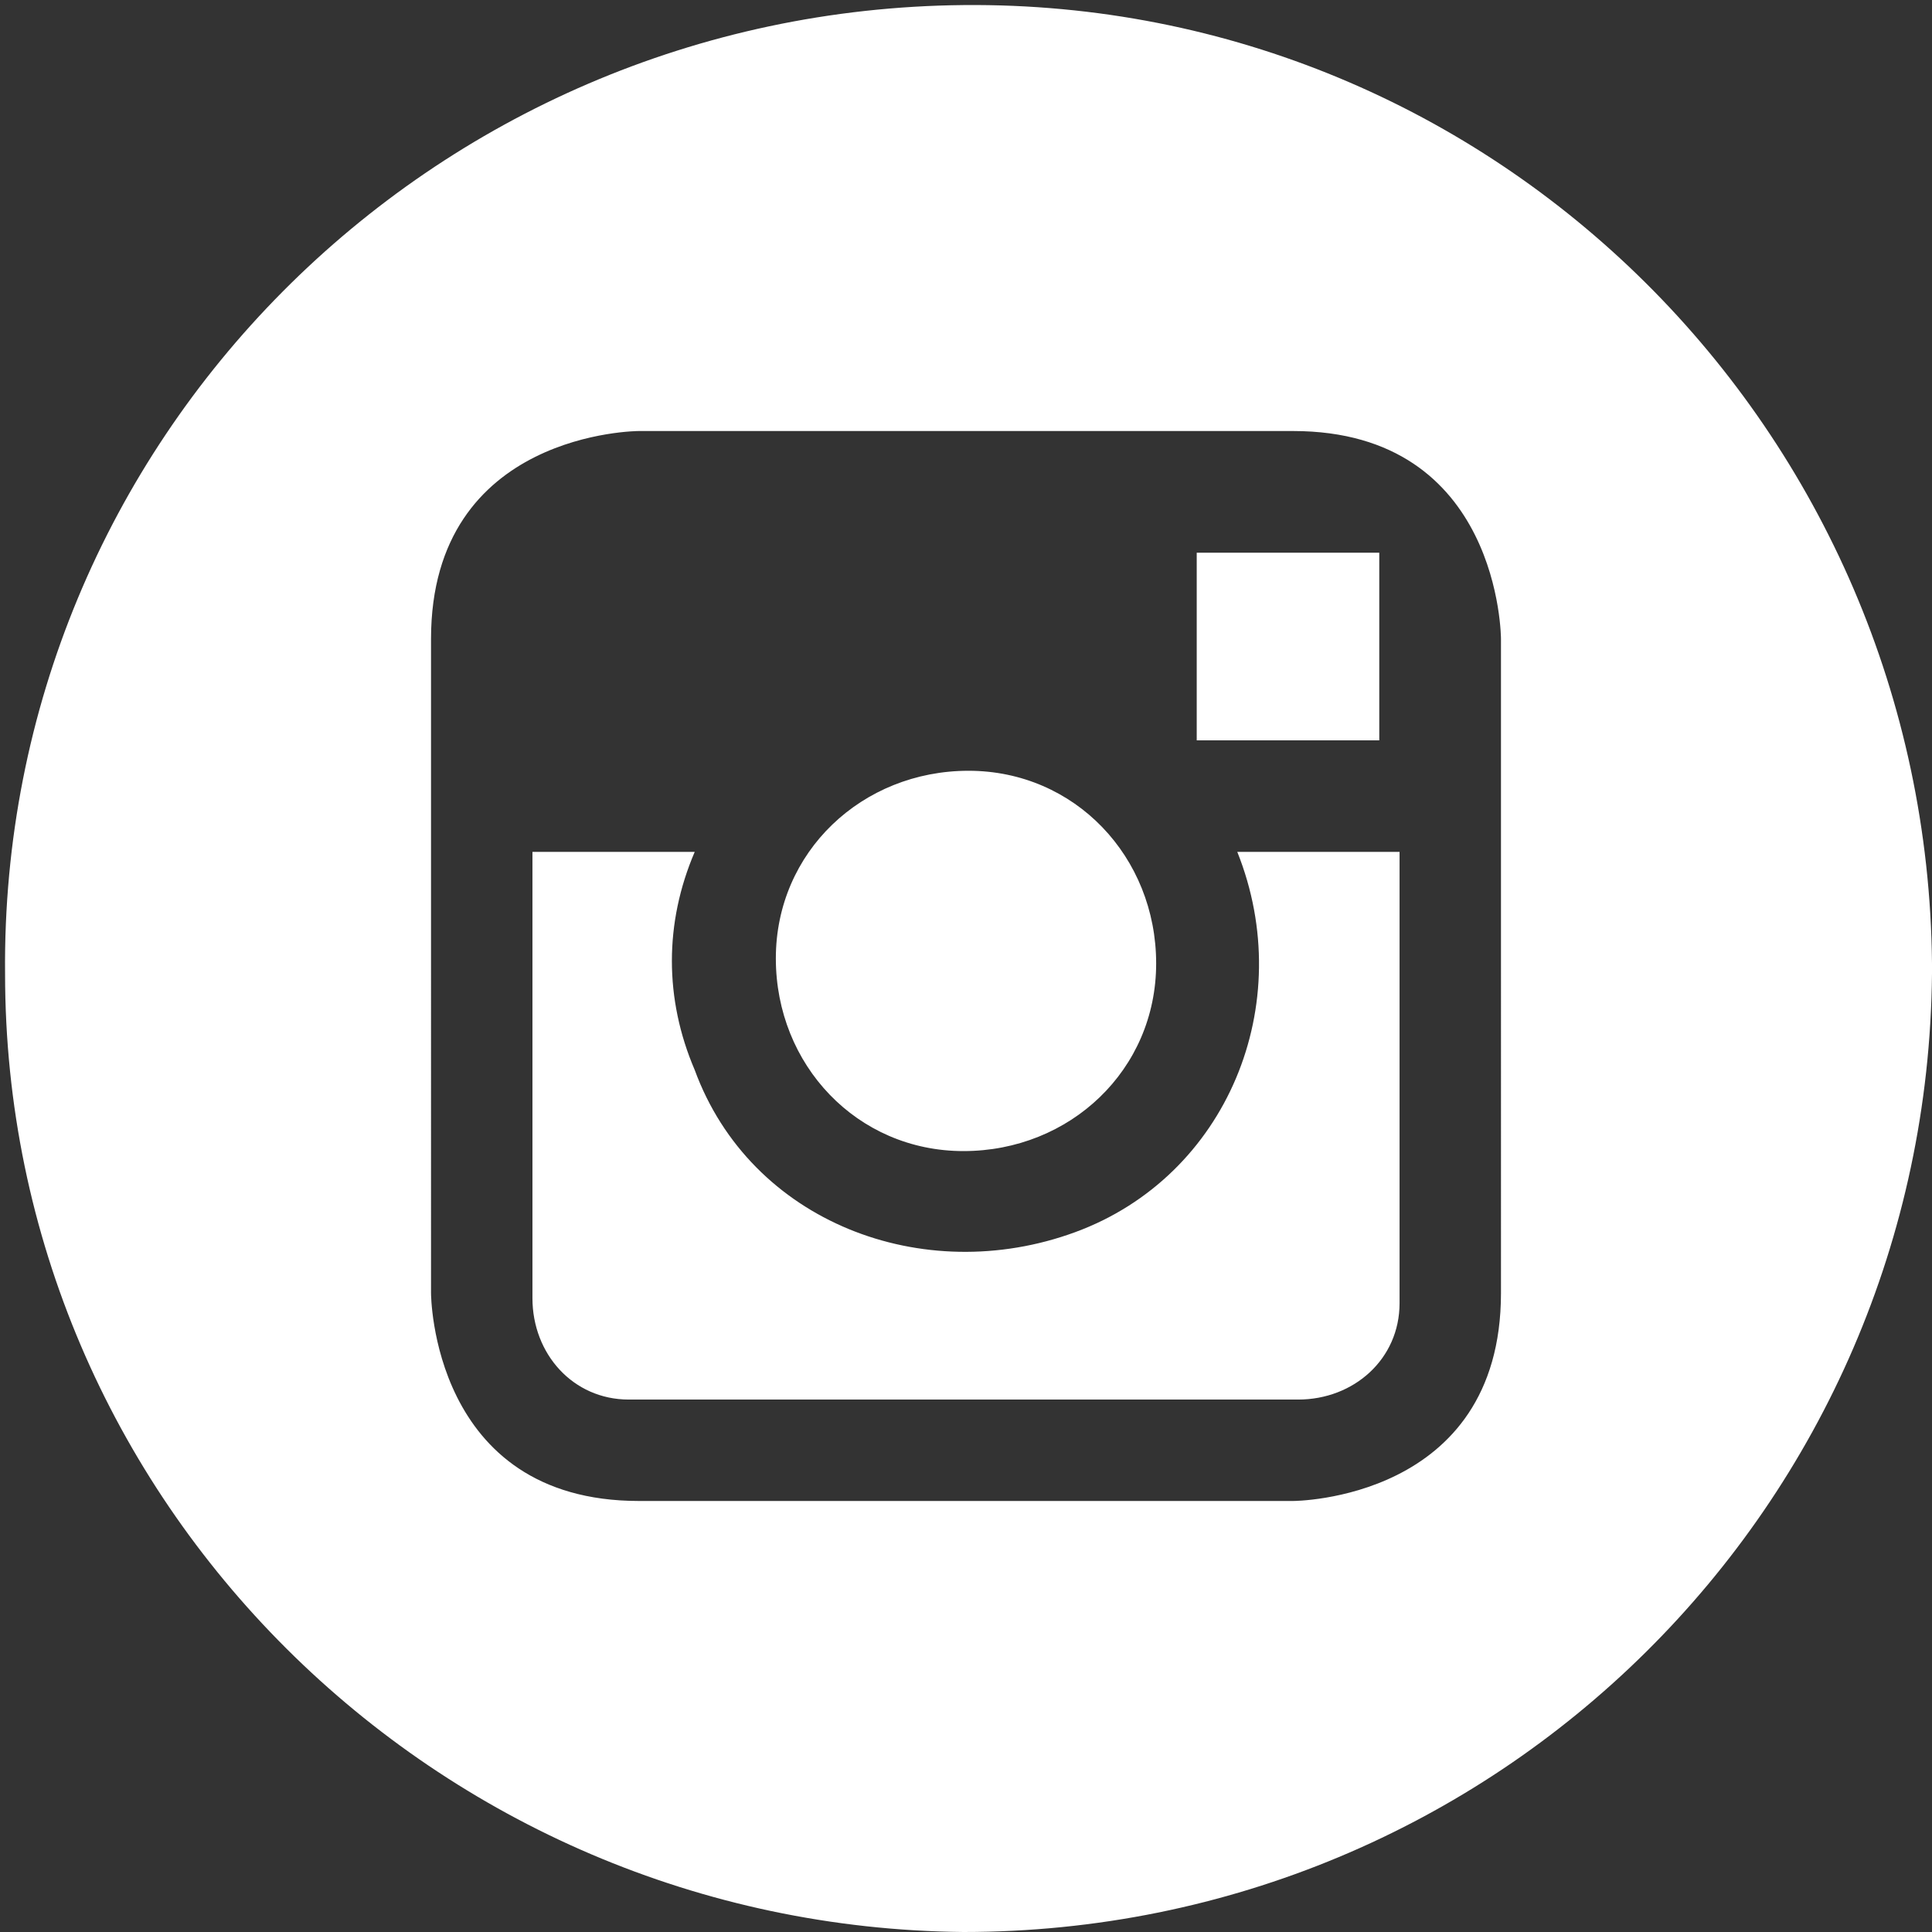 <?xml version="1.0" encoding="utf-8"?>
<!-- Generator: Adobe Illustrator 23.1.1, SVG Export Plug-In . SVG Version: 6.00 Build 0)  -->
<svg version="1.1" id="Layer_1" xmlns="http://www.w3.org/2000/svg" xmlns:xlink="http://www.w3.org/1999/xlink" x="0px" y="0px"
	 width="38.1px" height="38.1px" viewBox="0 0 38.1 38.1" style="enable-background:new 0 0 38.1 38.1;" xml:space="preserve">
<rect x="0" y="0" width="38.1" height="38.1" fill="#333333" stroke="none"/>
<style type="text/css">
	.st0{fill:#FFFFFF;}
</style>
<title>icon-Asset 15</title>
<g>
	<g id="Layer_1-2">
		<path class="st0" d="M22.8,19c0-2.1-1.6-3.8-3.7-3.8s-3.8,1.6-3.8,3.7c0,2.1,1.6,3.8,3.7,3.8C21.1,22.7,22.8,21.1,22.8,19
			C22.8,19,22.8,19,22.8,19 M23.6,14.6h3.6v-3.7h-3.6L23.6,14.6z M27.6,25.7v-8.9h-3.2c1.2,3-0.2,6.4-3.2,7.5s-6.4-0.2-7.5-3.2
			c-0.6-1.4-0.6-2.9,0-4.3h-3.2v8.8c0,1.1,0.8,2,1.9,2c0,0,0.1,0,0.1,0h13.1c1.1,0,2-0.8,2-1.9C27.6,25.7,27.6,25.7,27.6,25.7
			 M29.6,25.5c0,4.1-4.1,4.1-4.1,4.1H12.6c-4.1,0-4.1-4.1-4.1-4.1V12.6c0-4.1,4.1-4.1,4.1-4.1h12.9c4.1,0,4.1,4.1,4.1,4.1L29.6,25.5
			z M38.1,19C38,8.5,29.5,0,19,0.1S0,8.7,0.1,19.2C0.1,29.6,8.6,38,19,38.1c10.5,0,19-8.4,19.1-18.9C38.1,19.1,38.1,19.1,38.1,19"/>
	</g>
</g>
</svg>
